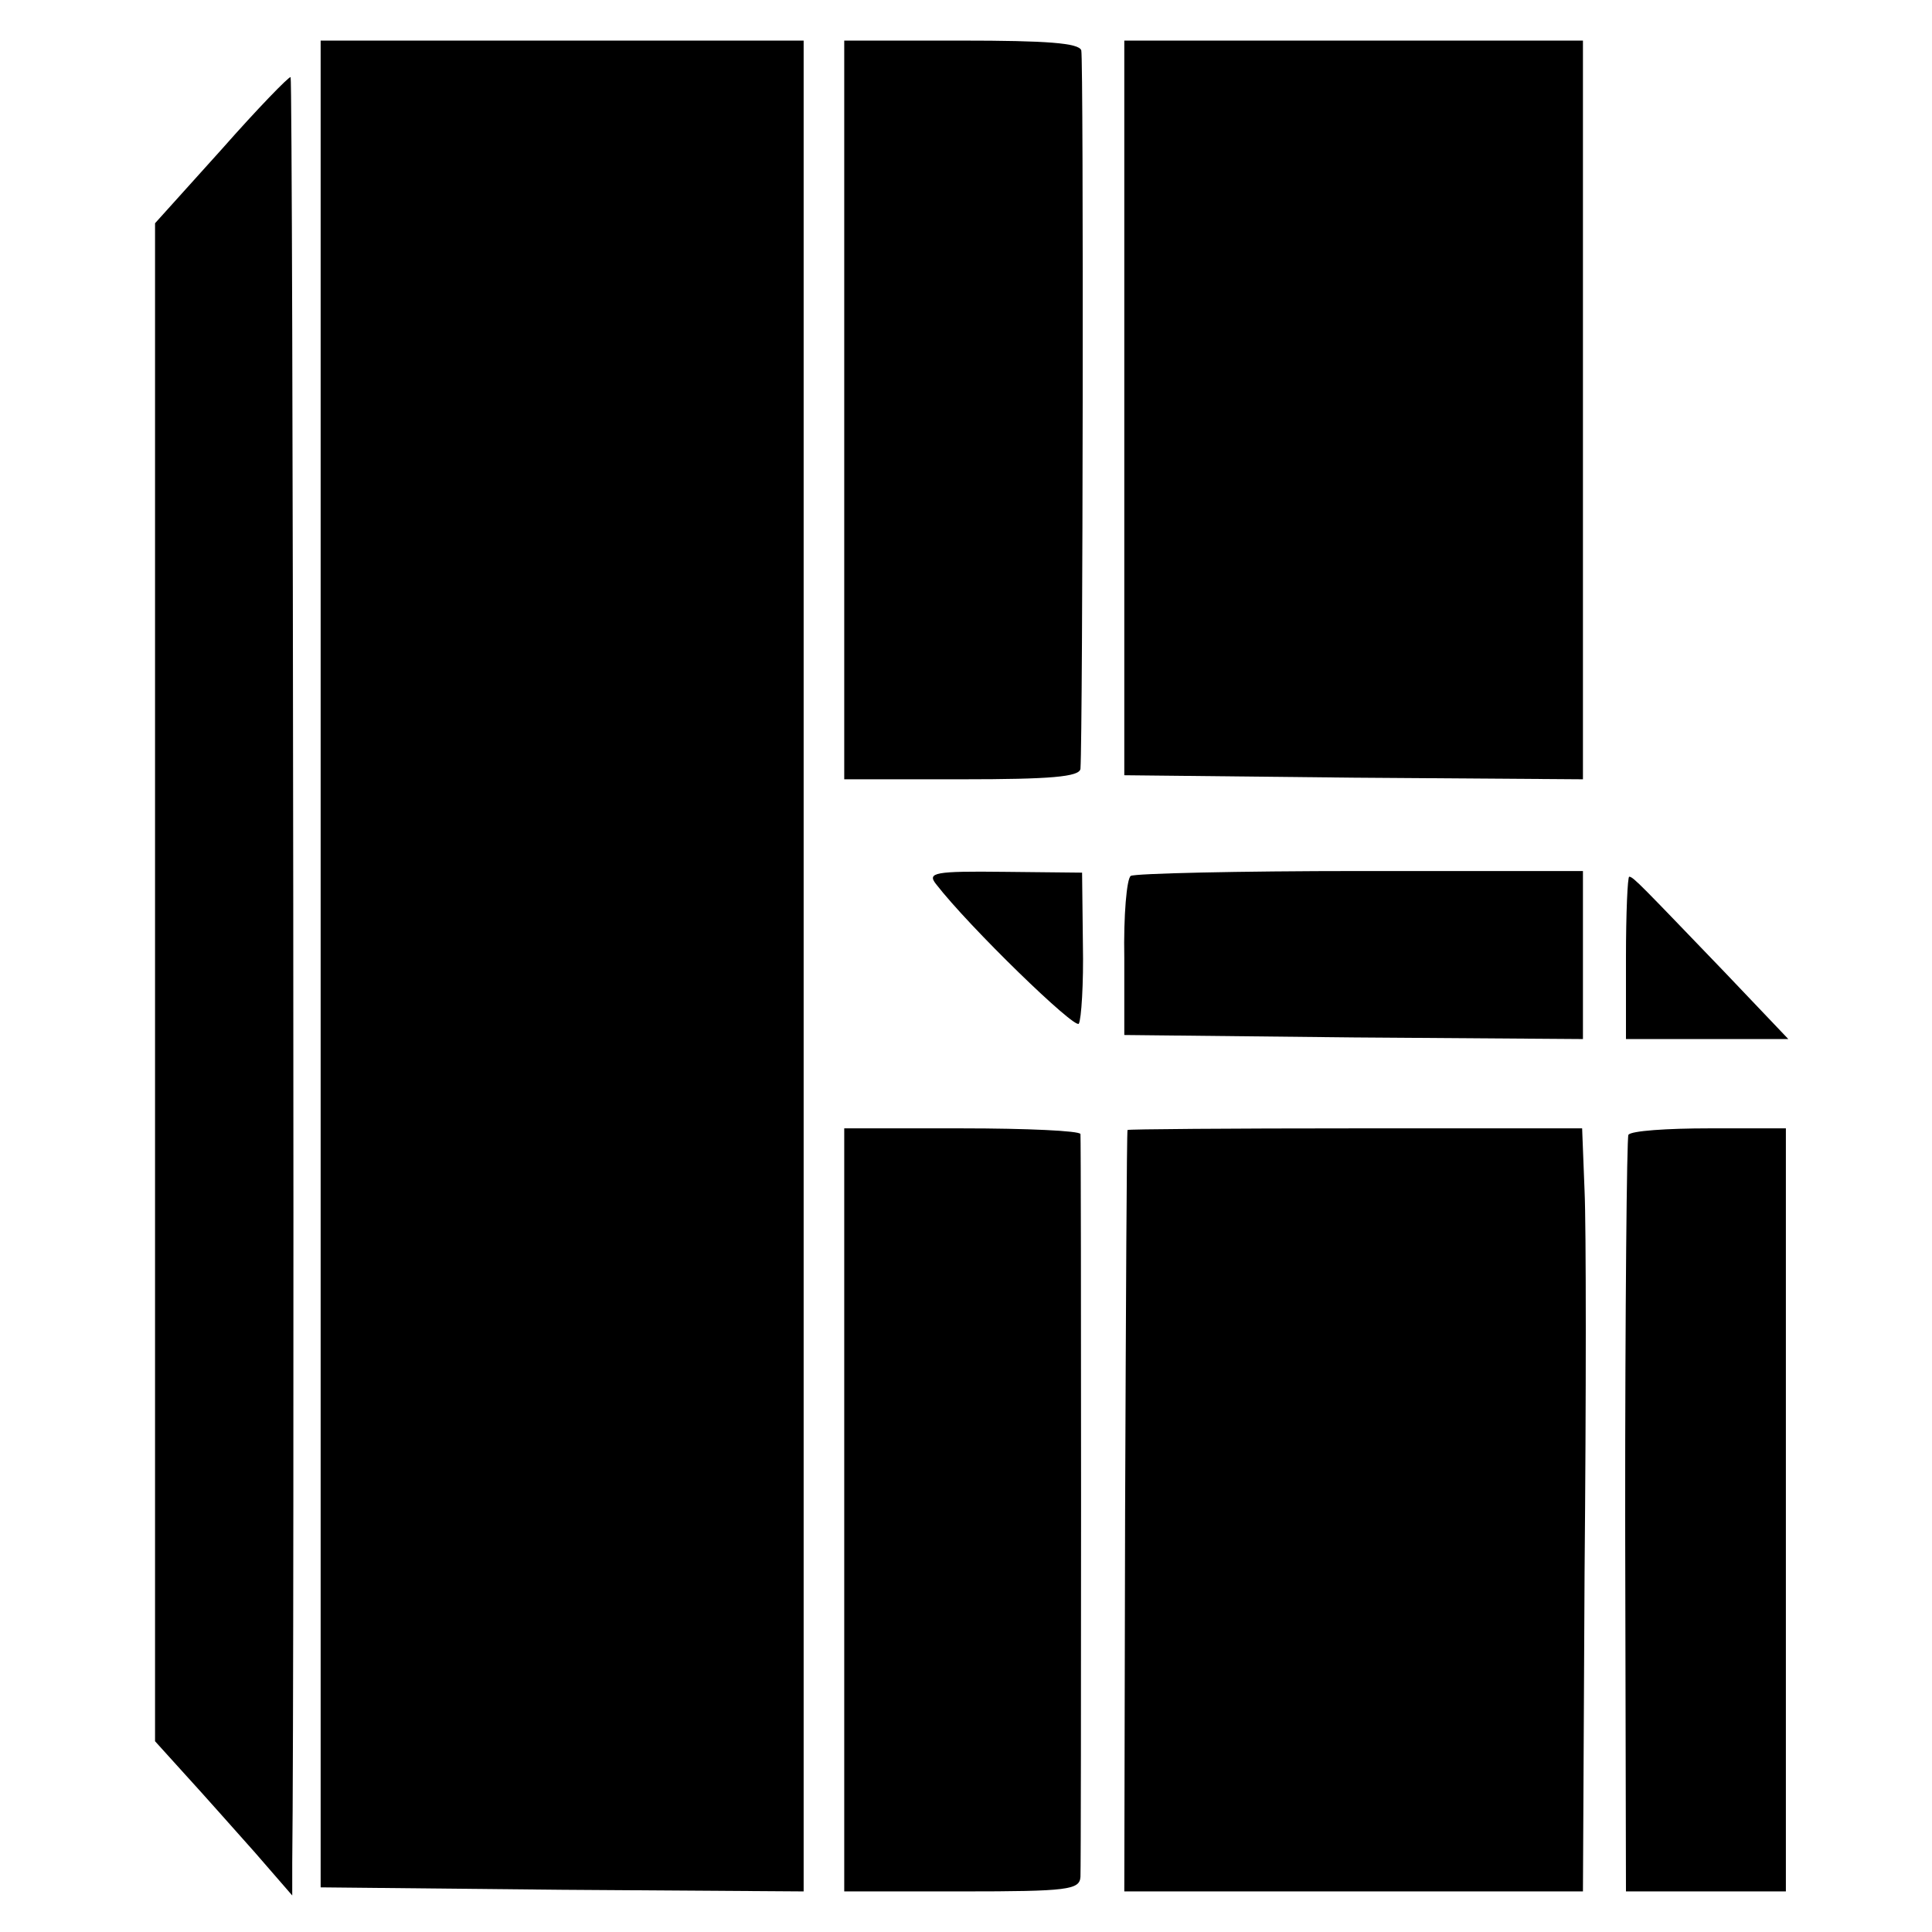 <?xml version="1.0" standalone="no"?>
<!DOCTYPE svg PUBLIC "-//W3C//DTD SVG 20010904//EN"
 "http://www.w3.org/TR/2001/REC-SVG-20010904/DTD/svg10.dtd">
<svg version="1.0" xmlns="http://www.w3.org/2000/svg"
 width="238pt" height="238pt" viewBox="0 0 238 238"
 preserveAspectRatio="xMidYMid meet">
<g transform="translate(0,238) scale(0.1,-0.1)"
fill="#000000" stroke="none">
<path d="M395 1193 l0 -1138 298 -3 297 -2 0 1140 0 1140 -298 0 -297 0 0
-1137z"/>
<path d="M1040 1875 l0 -455 145 0 c109 0 145 3 146 13 3 45 4 874 1 885 -3 9
-42 12 -148 12 l-144 0 0 -455z"/>
<path d="M1385 1878 l0 -453 283 -3 282 -2 0 455 0 455 -283 0 -282 0 0 -452z"/>
<path d="M273 2196 l-82 -91 0 -935 0 -935 38 -42 c22 -24 60 -67 85 -95 l46
-53 0 40 c3 241 1 2197 -2 2200 -2 1 -40 -38 -85 -89z"/>
<path d="M1153 1291 c41 -53 172 -180 176 -172 3 5 6 49 5 98 l-1 88 -96 1
c-86 1 -95 -1 -84 -15z"/>
<path d="M1393 1301 c-5 -3 -9 -49 -8 -101 l0 -95 283 -3 282 -2 0 103 0 104
-274 0 c-151 0 -278 -3 -283 -6z"/>
<path d="M2003 1200 l0 -100 100 0 100 0 -79 83 c-102 106 -112 117 -117 117
-2 0 -4 -45 -4 -100z"/>
<path d="M1040 520 l0 -470 145 0 c131 0 145 2 146 18 1 22 1 905 0 915 -1 4
-66 7 -146 7 l-145 0 0 -470z"/>
<path d="M1389 988 c-1 -2 -2 -213 -3 -470 l-1 -468 282 0 283 0 2 392 c2 216
2 428 0 471 l-3 77 -279 0 c-154 0 -281 -1 -281 -2z"/>
<path d="M2006 982 c-2 -4 -4 -215 -4 -470 l1 -462 99 0 98 0 0 470 0 470 -94
0 c-52 0 -97 -3 -100 -8z"/>
</g>
</svg>
